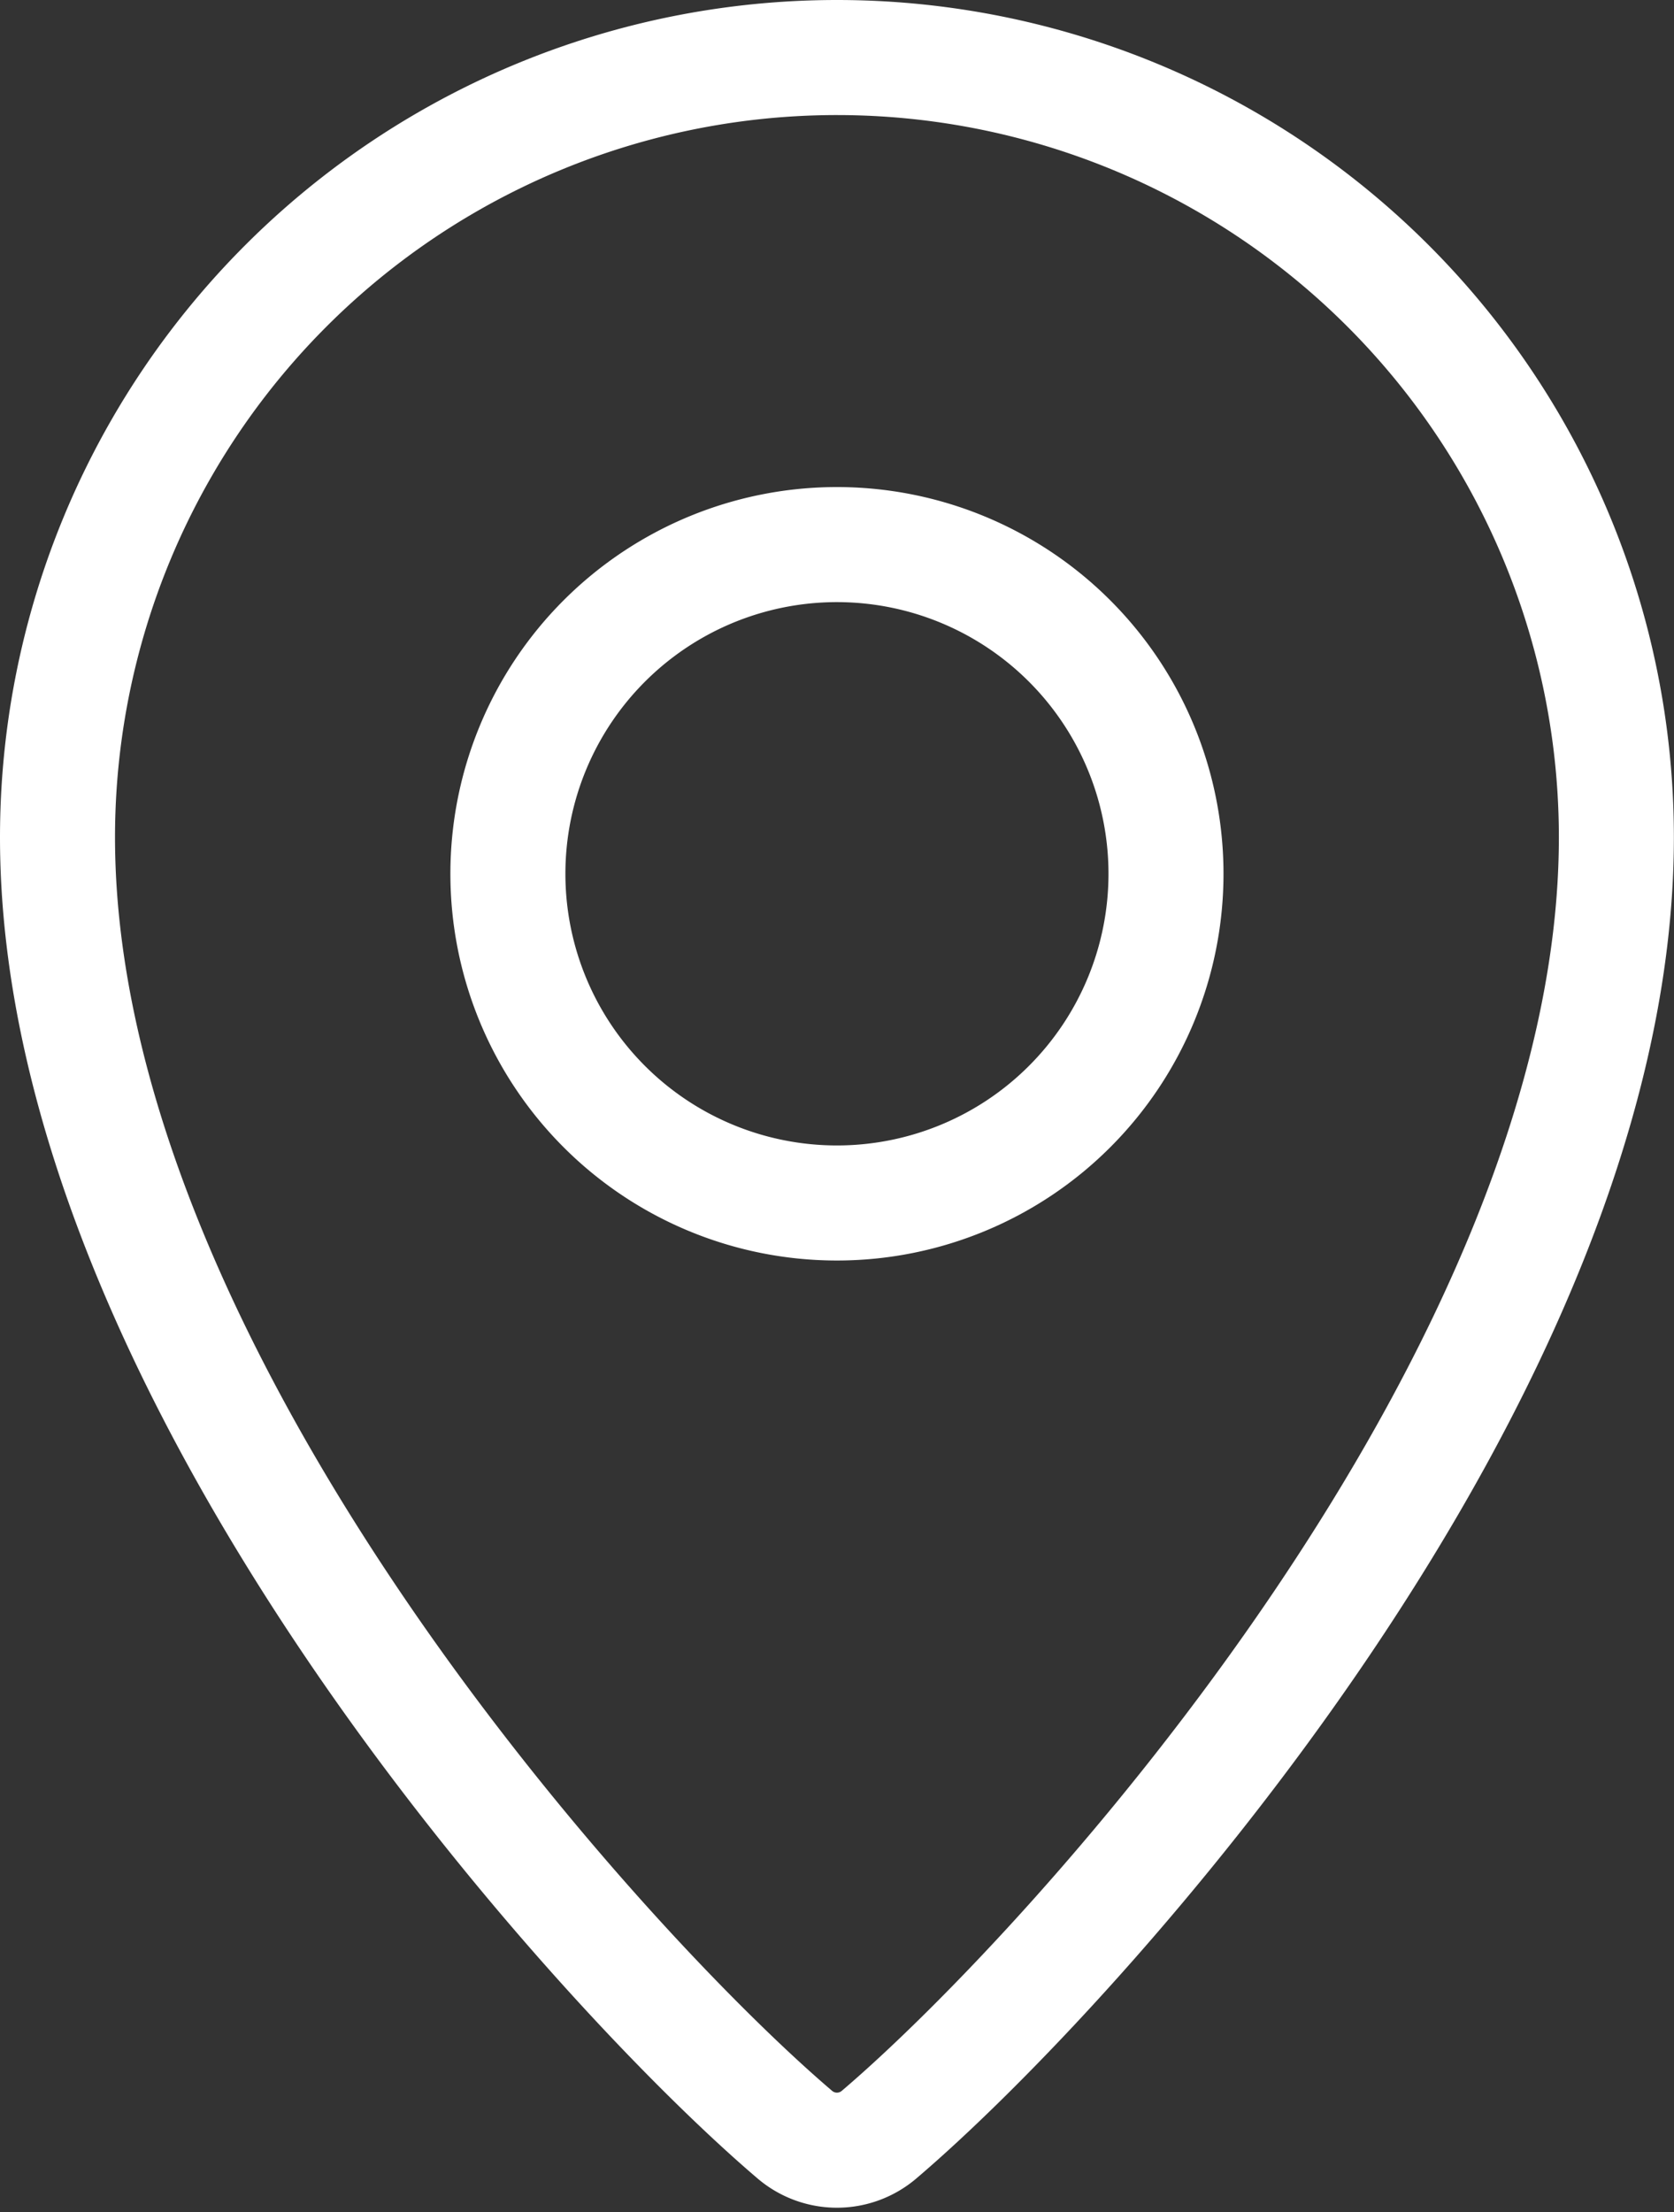 <svg xmlns="http://www.w3.org/2000/svg" width="14.555" height="19.227" viewBox="0 0 14.555 19.227">
  <rect x="0" y="0" width="14.555" height="19.227" fill="#333333" stroke="none"/>
  <g id="Raggruppa_141" data-name="Raggruppa 141" transform="translate(-297 -1384.406)">
    <path id="Tracciato_89" data-name="Tracciato 89" d="M6.777,0A6.777,6.777,0,0,0,0,6.777c0,4.65,4.7,9.819,6.412,11.276a.564.564,0,0,0,.73,0c1.713-1.457,6.412-6.626,6.412-11.276A6.777,6.777,0,0,0,6.777,0" transform="translate(297.5 1384.906)" fill="none" stroke="#fff" stroke-width="1"/>
    <path id="Tracciato_90" data-name="Tracciato 90" d="M5.565,8.635A2.861,2.861,0,1,1,8.426,5.774,2.861,2.861,0,0,1,5.565,8.635" transform="translate(298.712 1386.226)" fill="none" stroke="#fff" stroke-width="1"/>
  </g>
</svg>
